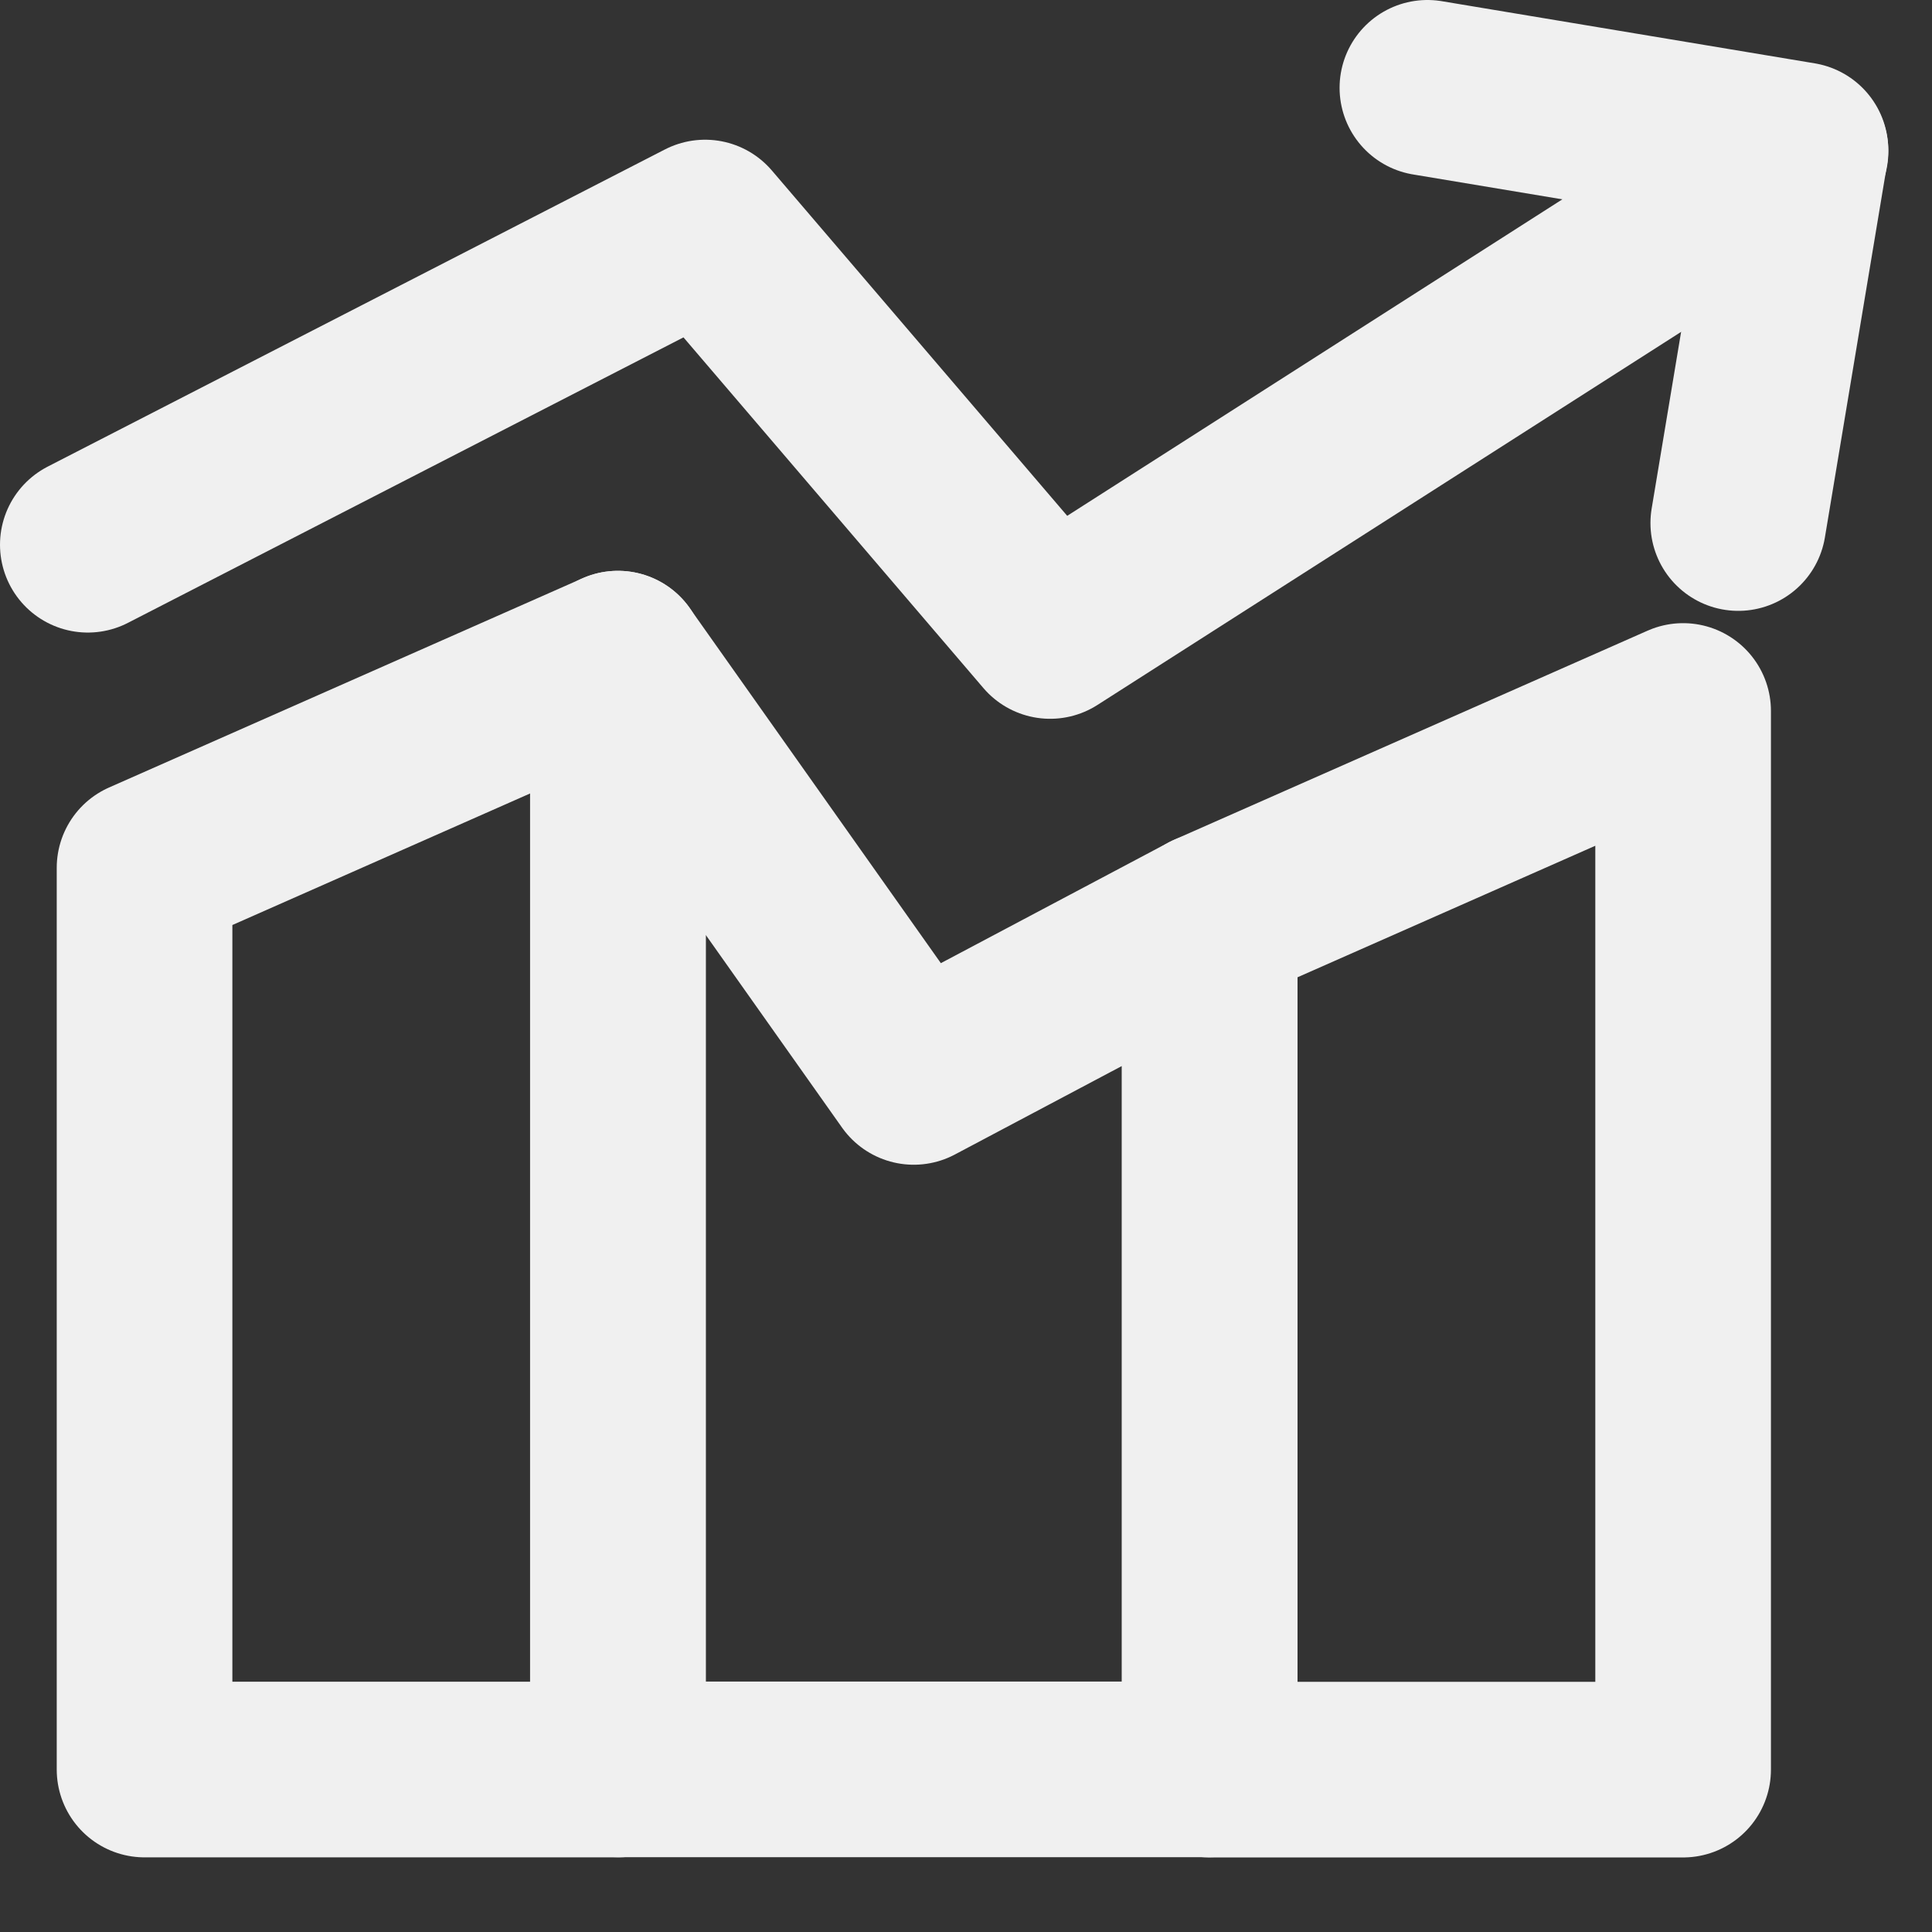 <svg xmlns="http://www.w3.org/2000/svg" width="22" height="22" viewBox="0 0 22 22" fill="none"><rect x="0" y="0" width="22" height="22" fill="#333333" stroke="none"/><path d="M13.775 10.477L19.166 8.096V20.151H13.775V10.477Z" stroke="#F0F0F0" stroke-width="2" stroke-linecap="round" stroke-linejoin="round"></path><path d="M7.036 7.5L10.405 12.263L13.775 10.477V20.148H7.036V7.5Z" stroke="#F0F0F0" stroke-width="2" stroke-linecap="round" stroke-linejoin="round"></path><path d="M1.646 9.882L7.037 7.5V20.15H1.646V9.882Z" stroke="#F0F0F0" stroke-width="2" stroke-linecap="round" stroke-linejoin="round"></path><path d="M20.503 1.723L11.958 7.185L8.029 2.591L1 6.203" stroke="#F0F0F0" stroke-width="2" stroke-linecap="round" stroke-linejoin="round"></path><path d="M16.254 1L20.502 1.708L19.794 5.956" stroke="#F0F0F0" stroke-width="2" stroke-linecap="round" stroke-linejoin="round"></path></svg>